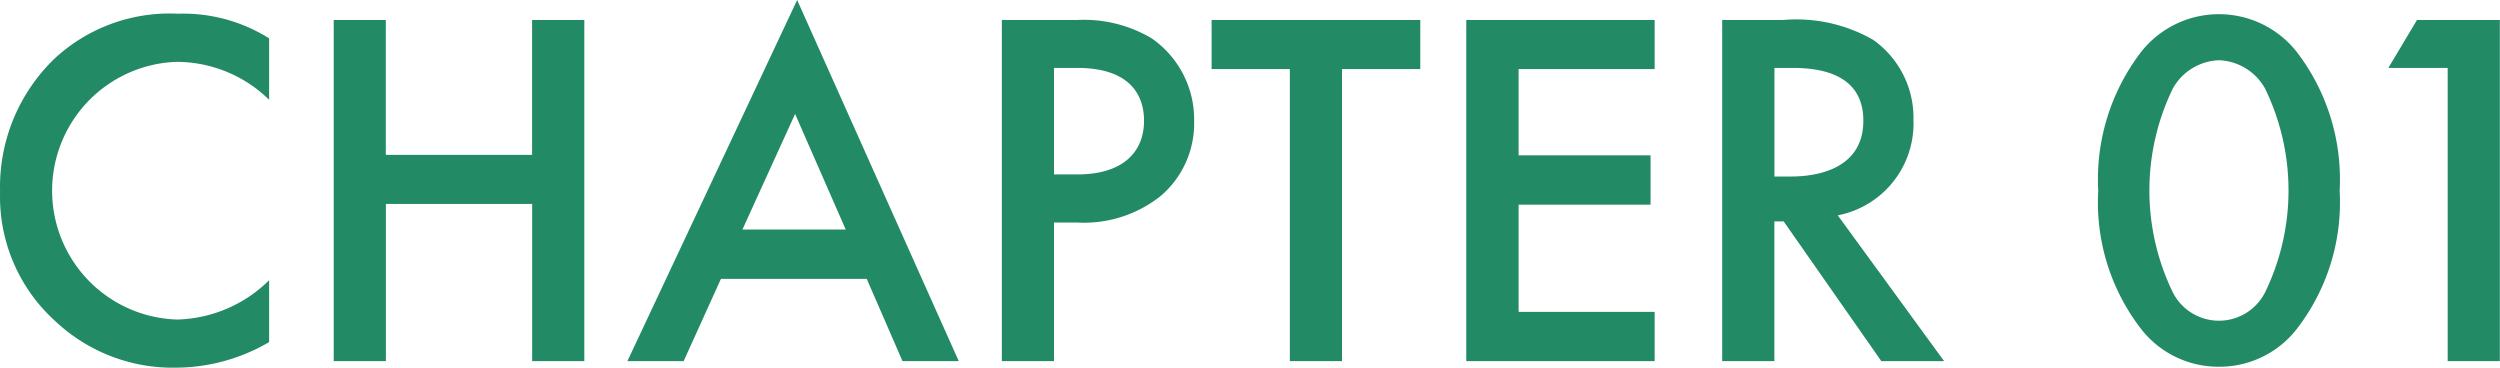 <svg xmlns="http://www.w3.org/2000/svg" width="107.5" height="15.81" viewBox="0 0 107.5 15.81">
  <defs>
    <style>
      .cls-1 {
        fill: #238a66;
        fill-rule: evenodd;
      }
    </style>
  </defs>
  <path id="CHAPTER_01" data-name="CHAPTER 01" class="cls-1" d="M329.322,1785.53a6.929,6.929,0,0,0-3.915-1.06,7.267,7.267,0,0,0-5.3,1.92,7.656,7.656,0,0,0-2.354,5.74,7.2,7.2,0,0,0,2.354,5.54,7.363,7.363,0,0,0,5.19,2.02,8,8,0,0,0,4.025-1.1v-2.66a5.83,5.83,0,0,1-3.959,1.69,5.543,5.543,0,0,1-.022-11.08,5.7,5.7,0,0,1,3.981,1.63v-2.64Zm5.018-.79H332.1v14.67h2.243v-6.76h6.29v6.76h2.243v-14.67H340.63v5.8h-6.29v-5.8Zm22.218,14.67h2.419l-6.95-15.53-7.3,15.53h2.419l1.605-3.54h6.268Zm-6.884-5.66,2.265-4.97,2.177,4.97h-4.442Zm11.155-9.01v14.67h2.243v-5.96h1.012a5.3,5.3,0,0,0,3.584-1.15,4.1,4.1,0,0,0,1.43-3.21,4.239,4.239,0,0,0-1.825-3.56,5.681,5.681,0,0,0-3.211-.79h-3.233Zm2.243,2.06h0.99c2.551,0,2.881,1.46,2.881,2.27,0,1.36-.924,2.31-2.859,2.31h-1.012v-4.58Zm15.75,0.05v-2.11h-8.973v2.11h3.365v12.56h2.243v-12.56h3.365Zm10.076-2.11H380.8v14.67H388.9v-2.12h-5.85v-4.61h5.674v-2.12h-5.674v-3.71h5.85v-2.11Zm2.906,0v14.67h2.244v-6.01h0.4l4.2,6.01h2.7l-4.574-6.27a4.024,4.024,0,0,0,3.255-4.09,4.1,4.1,0,0,0-1.738-3.46,6.63,6.63,0,0,0-3.87-.85H391.8Zm2.244,2.06h0.769c1.1,0,3.057.2,3.057,2.27,0,2.33-2.507,2.4-3.123,2.4h-0.7v-4.67Zm19.117,12.85a4.217,4.217,0,0,0,3.32-1.59,8.9,8.9,0,0,0,1.87-5.98,9,9,0,0,0-1.87-6,4.262,4.262,0,0,0-6.641,0,9,9,0,0,0-1.87,6,8.9,8.9,0,0,0,1.87,5.98A4.218,4.218,0,0,0,413.165,1799.65Zm0-13.18a2.369,2.369,0,0,1,1.979,1.21,10.028,10.028,0,0,1,0,8.78,2.224,2.224,0,0,1-3.959,0,10.037,10.037,0,0,1,0-8.78A2.369,2.369,0,0,1,413.165,1786.47ZM423,1799.41h2.243v-14.67h-3.563l-1.231,2.06H423v12.61Z" transform="translate(-317.75 -1783.88)"/>
</svg>

